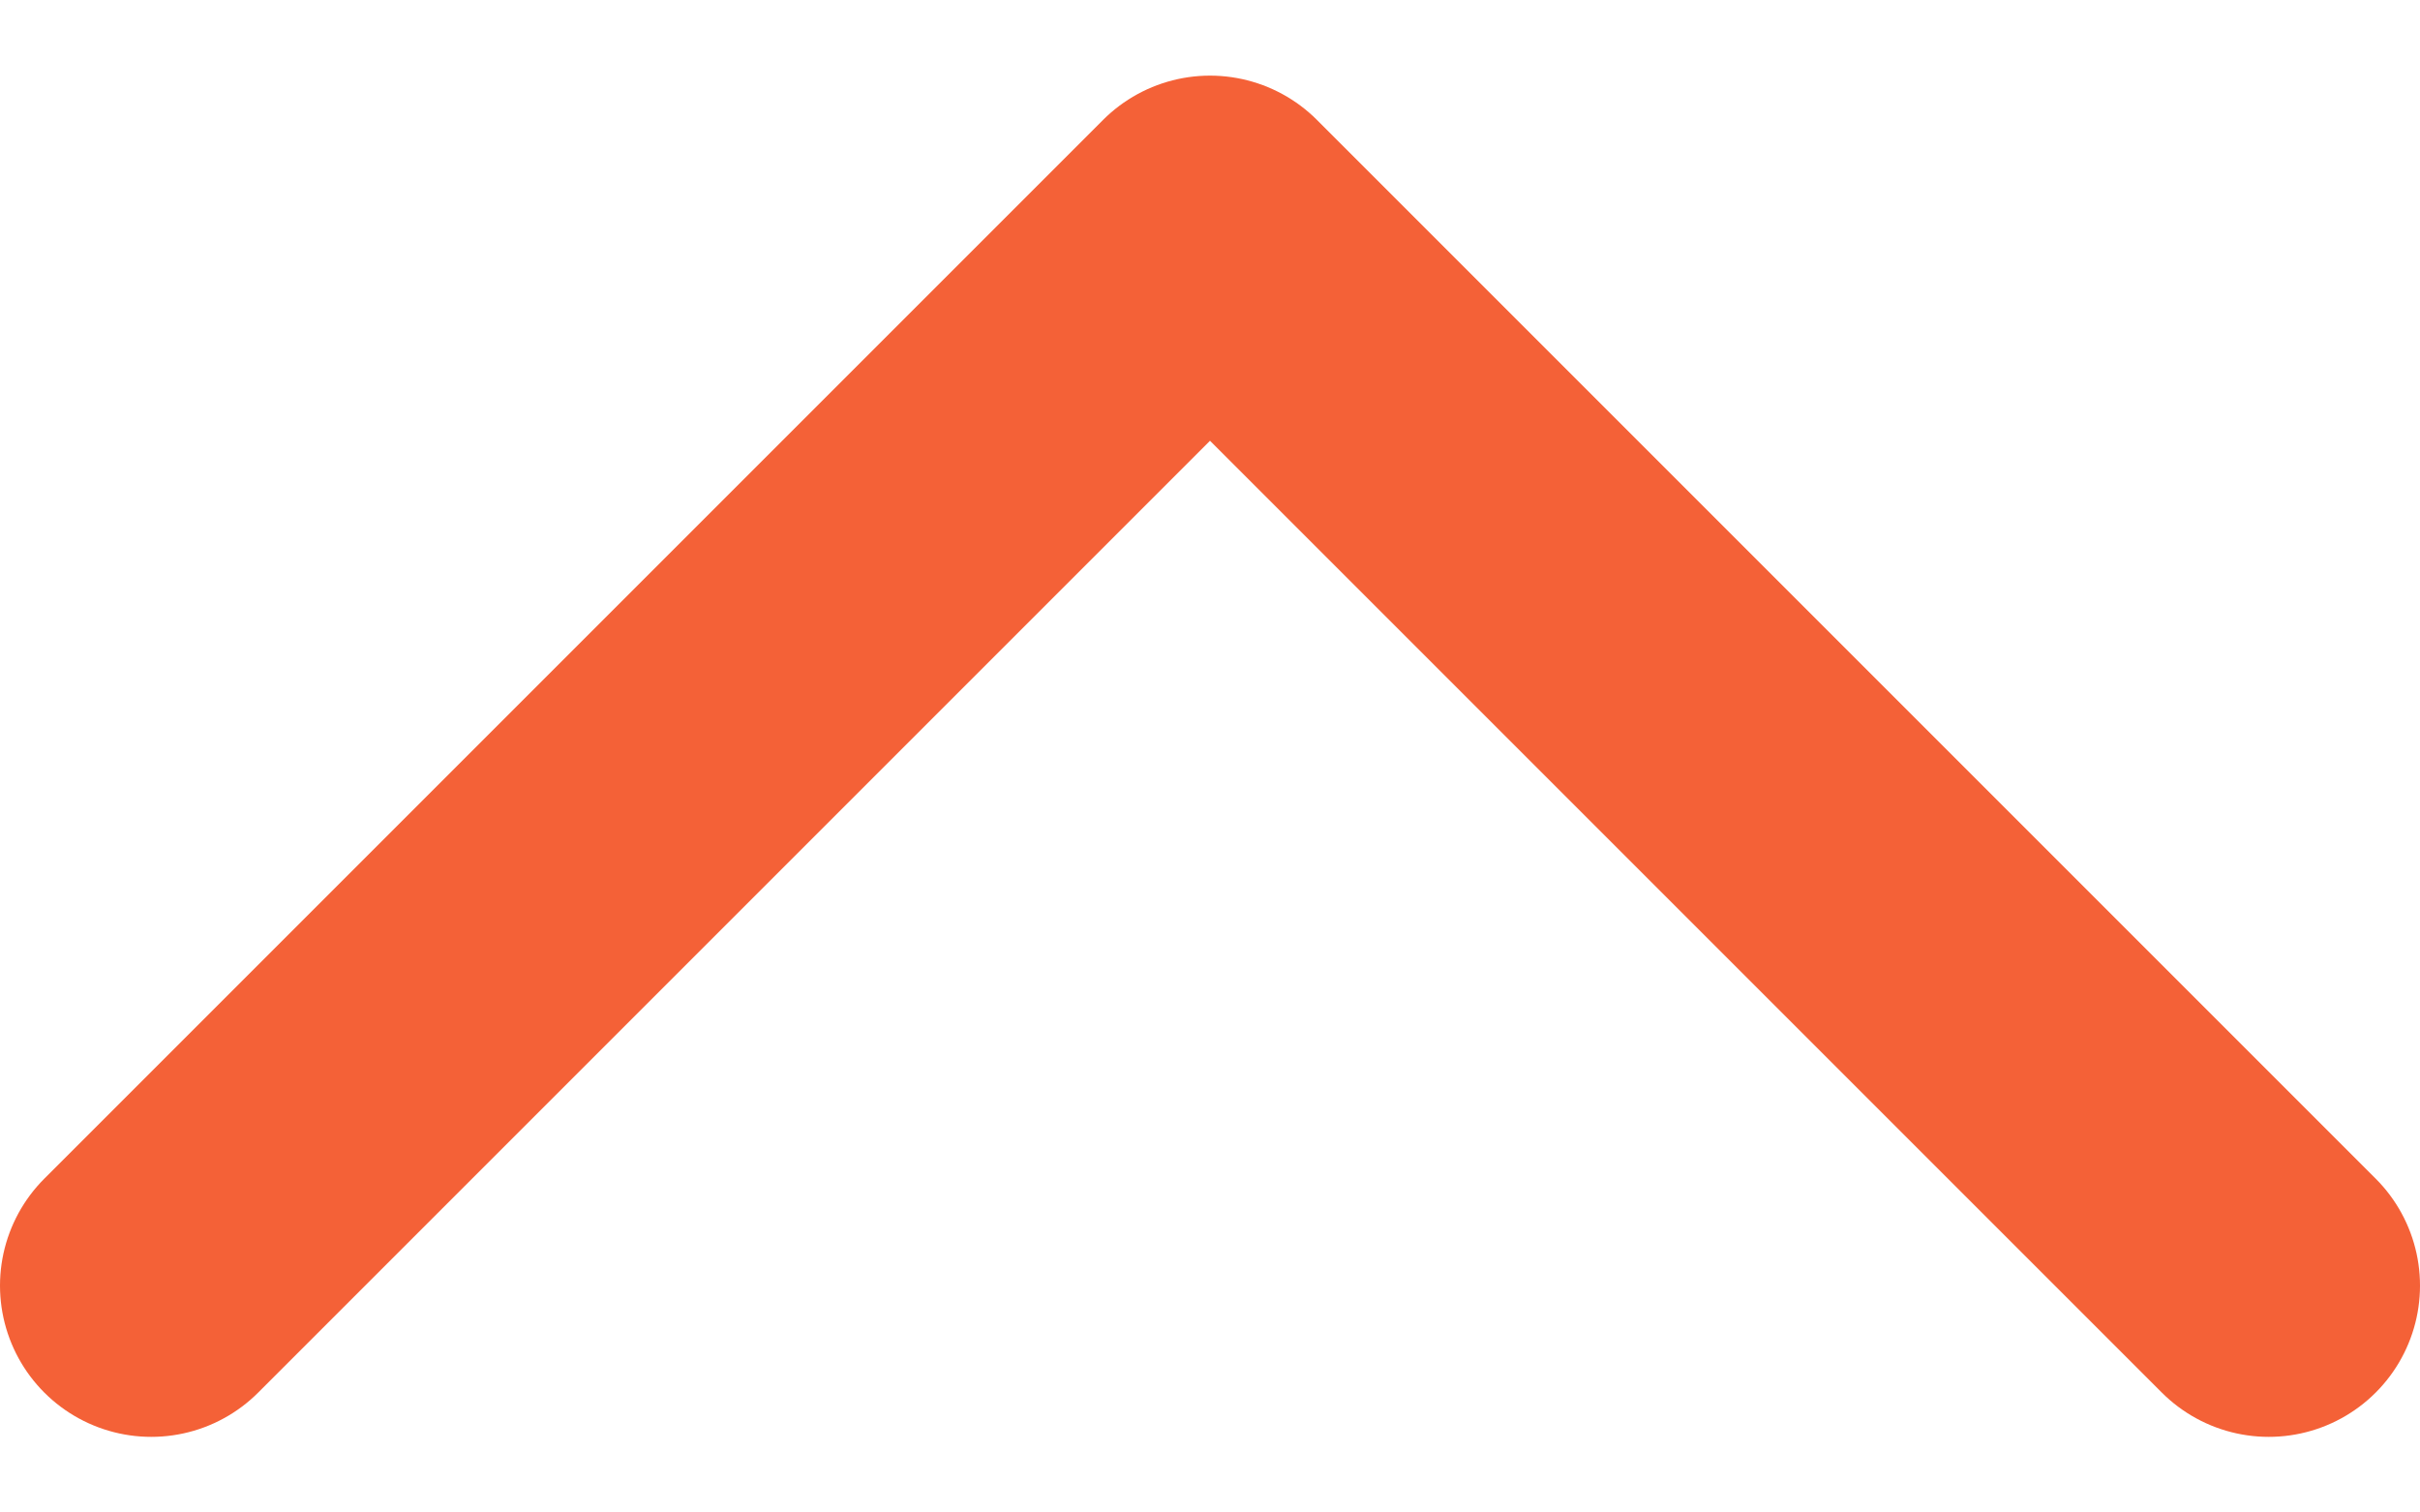 <svg width="16" height="10" viewBox="0 0 16 10" fill="none" xmlns="http://www.w3.org/2000/svg">
<path d="M15 8.5L8 1.5L1 8.5" stroke="#F46137" stroke-width="2" stroke-linecap="round" stroke-linejoin="round"/>
</svg>
